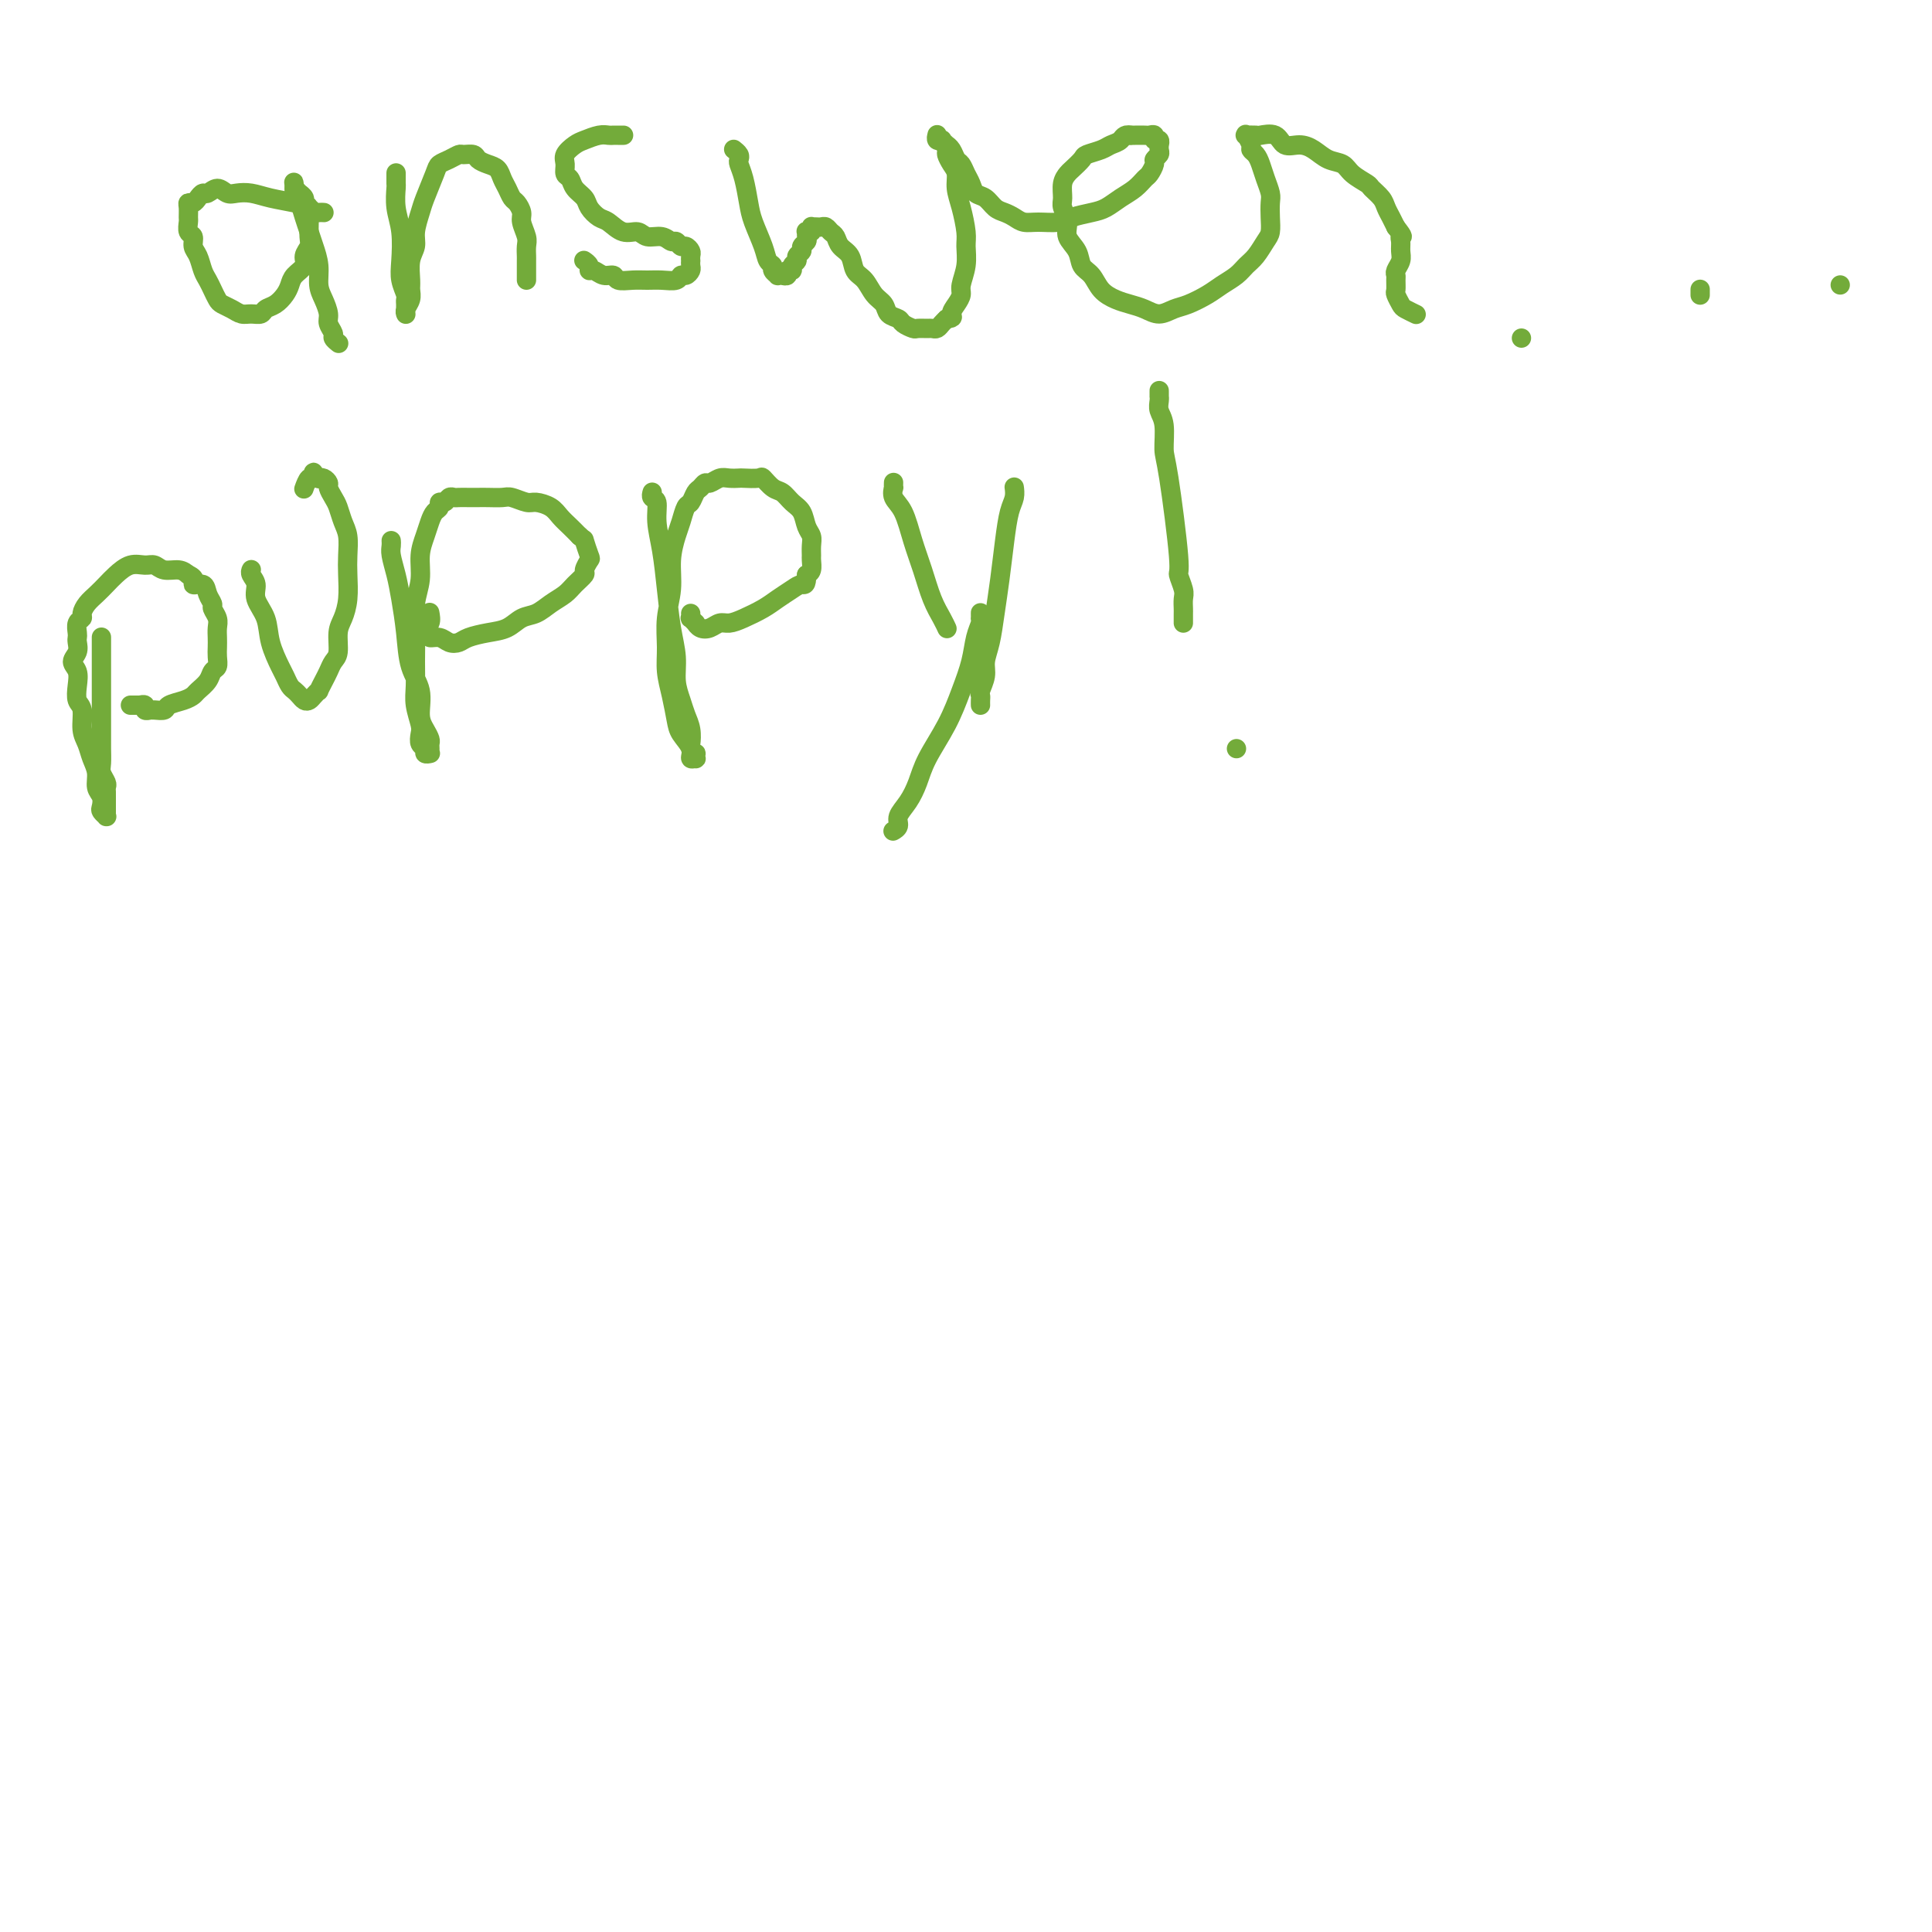 <svg viewBox='0 0 400 400' version='1.1' xmlns='http://www.w3.org/2000/svg' xmlns:xlink='http://www.w3.org/1999/xlink'><g fill='none' stroke='#73AB3A' stroke-width='4' stroke-linecap='round' stroke-linejoin='round'><path d='M67,44c-0.002,-0.000 -0.003,-0.000 0,0c0.003,0.000 0.012,0.001 0,0c-0.012,-0.001 -0.043,-0.003 0,0c0.043,0.003 0.162,0.012 0,0c-0.162,-0.012 -0.605,-0.044 -1,0c-0.395,0.044 -0.741,0.166 -1,0c-0.259,-0.166 -0.429,-0.619 -1,-1c-0.571,-0.381 -1.542,-0.689 -3,-1c-1.458,-0.311 -3.401,-0.624 -5,-1c-1.599,-0.376 -2.852,-0.815 -4,-1c-1.148,-0.185 -2.191,-0.117 -3,0c-0.809,0.117 -1.383,0.283 -2,0c-0.617,-0.283 -1.278,-1.014 -2,-1c-0.722,0.014 -1.504,0.774 -2,1c-0.496,0.226 -0.707,-0.081 -1,0c-0.293,0.081 -0.667,0.551 -1,1c-0.333,0.449 -0.625,0.879 -1,1c-0.375,0.121 -0.834,-0.066 -1,0c-0.166,0.066 -0.041,0.384 0,1c0.041,0.616 -0.004,1.530 0,2c0.004,0.470 0.057,0.495 0,1c-0.057,0.505 -0.222,1.490 0,2c0.222,0.510 0.833,0.545 1,1c0.167,0.455 -0.110,1.329 0,2c0.110,0.671 0.607,1.139 1,2c0.393,0.861 0.682,2.115 1,3c0.318,0.885 0.666,1.403 1,2c0.334,0.597 0.656,1.274 1,2c0.344,0.726 0.711,1.501 1,2c0.289,0.499 0.501,0.723 1,1c0.499,0.277 1.285,0.607 2,1c0.715,0.393 1.360,0.849 2,1c0.640,0.151 1.274,-0.004 2,0c0.726,0.004 1.543,0.167 2,0c0.457,-0.167 0.555,-0.664 1,-1c0.445,-0.336 1.237,-0.513 2,-1c0.763,-0.487 1.496,-1.285 2,-2c0.504,-0.715 0.780,-1.347 1,-2c0.220,-0.653 0.385,-1.328 1,-2c0.615,-0.672 1.682,-1.339 2,-2c0.318,-0.661 -0.111,-1.314 0,-2c0.111,-0.686 0.763,-1.406 1,-2c0.237,-0.594 0.059,-1.062 0,-2c-0.059,-0.938 -0.001,-2.345 0,-3c0.001,-0.655 -0.056,-0.558 0,-1c0.056,-0.442 0.226,-1.424 0,-2c-0.226,-0.576 -0.849,-0.747 -1,-1c-0.151,-0.253 0.170,-0.590 0,-1c-0.170,-0.410 -0.830,-0.895 -1,-1c-0.170,-0.105 0.151,0.168 0,0c-0.151,-0.168 -0.772,-0.777 -1,-1c-0.228,-0.223 -0.061,-0.060 0,0c0.061,0.060 0.016,0.016 0,0c-0.016,-0.016 -0.005,-0.005 0,0c0.005,0.005 0.002,0.002 0,0'/><path d='M61,39c-0.313,-2.465 -0.095,-0.627 0,0c0.095,0.627 0.067,0.044 0,0c-0.067,-0.044 -0.173,0.452 0,1c0.173,0.548 0.625,1.150 1,2c0.375,0.850 0.674,1.950 1,3c0.326,1.050 0.678,2.052 1,3c0.322,0.948 0.612,1.843 1,3c0.388,1.157 0.873,2.575 1,4c0.127,1.425 -0.106,2.858 0,4c0.106,1.142 0.549,1.993 1,3c0.451,1.007 0.909,2.168 1,3c0.091,0.832 -0.186,1.333 0,2c0.186,0.667 0.833,1.498 1,2c0.167,0.502 -0.147,0.674 0,1c0.147,0.326 0.756,0.808 1,1c0.244,0.192 0.122,0.096 0,0'/><path d='M82,36c0.000,-0.001 0.000,-0.002 0,0c-0.000,0.002 -0.000,0.008 0,0c0.000,-0.008 0.000,-0.030 0,0c-0.000,0.030 -0.001,0.110 0,0c0.001,-0.110 0.004,-0.412 0,0c-0.004,0.412 -0.015,1.538 0,2c0.015,0.462 0.056,0.262 0,1c-0.056,0.738 -0.207,2.415 0,4c0.207,1.585 0.774,3.079 1,5c0.226,1.921 0.113,4.269 0,6c-0.113,1.731 -0.226,2.845 0,4c0.226,1.155 0.793,2.352 1,3c0.207,0.648 0.056,0.748 0,1c-0.056,0.252 -0.015,0.656 0,1c0.015,0.344 0.004,0.628 0,1c-0.004,0.372 -0.001,0.832 0,1c0.001,0.168 -0.001,0.043 0,0c0.001,-0.043 0.004,-0.003 0,0c-0.004,0.003 -0.015,-0.030 0,0c0.015,0.030 0.057,0.123 0,0c-0.057,-0.123 -0.212,-0.462 0,-1c0.212,-0.538 0.793,-1.274 1,-2c0.207,-0.726 0.041,-1.442 0,-2c-0.041,-0.558 0.045,-0.958 0,-2c-0.045,-1.042 -0.220,-2.727 0,-4c0.220,-1.273 0.837,-2.134 1,-3c0.163,-0.866 -0.126,-1.738 0,-3c0.126,-1.262 0.666,-2.915 1,-4c0.334,-1.085 0.461,-1.601 1,-3c0.539,-1.399 1.491,-3.681 2,-5c0.509,-1.319 0.574,-1.675 1,-2c0.426,-0.325 1.213,-0.620 2,-1c0.787,-0.380 1.576,-0.845 2,-1c0.424,-0.155 0.485,-0.001 1,0c0.515,0.001 1.486,-0.151 2,0c0.514,0.151 0.571,0.607 1,1c0.429,0.393 1.228,0.725 2,1c0.772,0.275 1.516,0.492 2,1c0.484,0.508 0.708,1.305 1,2c0.292,0.695 0.652,1.287 1,2c0.348,0.713 0.686,1.546 1,2c0.314,0.454 0.606,0.530 1,1c0.394,0.470 0.890,1.334 1,2c0.110,0.666 -0.167,1.133 0,2c0.167,0.867 0.777,2.134 1,3c0.223,0.866 0.060,1.331 0,2c-0.060,0.669 -0.016,1.542 0,2c0.016,0.458 0.004,0.501 0,1c-0.004,0.499 -0.001,1.453 0,2c0.001,0.547 0.000,0.686 0,1c-0.000,0.314 -0.000,0.804 0,1c0.000,0.196 0.000,0.098 0,0'/><path d='M129,28c-0.000,-0.000 -0.000,-0.000 0,0c0.000,0.000 0.001,0.000 0,0c-0.001,-0.000 -0.004,-0.000 0,0c0.004,0.000 0.016,0.000 0,0c-0.016,-0.000 -0.060,-0.000 0,0c0.060,0.000 0.224,0.000 0,0c-0.224,-0.000 -0.835,-0.001 -1,0c-0.165,0.001 0.118,0.003 0,0c-0.118,-0.003 -0.636,-0.013 -1,0c-0.364,0.013 -0.574,0.048 -1,0c-0.426,-0.048 -1.066,-0.179 -2,0c-0.934,0.179 -2.160,0.668 -3,1c-0.840,0.332 -1.294,0.508 -2,1c-0.706,0.492 -1.666,1.301 -2,2c-0.334,0.699 -0.044,1.290 0,2c0.044,0.710 -0.158,1.541 0,2c0.158,0.459 0.675,0.547 1,1c0.325,0.453 0.456,1.272 1,2c0.544,0.728 1.499,1.366 2,2c0.501,0.634 0.547,1.265 1,2c0.453,0.735 1.314,1.574 2,2c0.686,0.426 1.199,0.439 2,1c0.801,0.561 1.892,1.671 3,2c1.108,0.329 2.233,-0.123 3,0c0.767,0.123 1.175,0.822 2,1c0.825,0.178 2.066,-0.163 3,0c0.934,0.163 1.560,0.831 2,1c0.440,0.169 0.692,-0.162 1,0c0.308,0.162 0.671,0.818 1,1c0.329,0.182 0.624,-0.110 1,0c0.376,0.110 0.833,0.621 1,1c0.167,0.379 0.046,0.626 0,1c-0.046,0.374 -0.015,0.875 0,1c0.015,0.125 0.015,-0.125 0,0c-0.015,0.125 -0.044,0.626 0,1c0.044,0.374 0.161,0.622 0,1c-0.161,0.378 -0.598,0.886 -1,1c-0.402,0.114 -0.767,-0.166 -1,0c-0.233,0.166 -0.332,0.778 -1,1c-0.668,0.222 -1.904,0.056 -3,0c-1.096,-0.056 -2.051,0.000 -3,0c-0.949,-0.000 -1.893,-0.057 -3,0c-1.107,0.057 -2.378,0.226 -3,0c-0.622,-0.226 -0.597,-0.848 -1,-1c-0.403,-0.152 -1.236,0.166 -2,0c-0.764,-0.166 -1.459,-0.815 -2,-1c-0.541,-0.185 -0.929,0.095 -1,0c-0.071,-0.095 0.173,-0.564 0,-1c-0.173,-0.436 -0.764,-0.839 -1,-1c-0.236,-0.161 -0.118,-0.081 0,0'/><path d='M152,31c0.030,0.023 0.060,0.047 0,0c-0.060,-0.047 -0.209,-0.163 0,0c0.209,0.163 0.777,0.606 1,1c0.223,0.394 0.100,0.740 0,1c-0.100,0.260 -0.178,0.436 0,1c0.178,0.564 0.611,1.517 1,3c0.389,1.483 0.735,3.497 1,5c0.265,1.503 0.448,2.497 1,4c0.552,1.503 1.472,3.517 2,5c0.528,1.483 0.662,2.436 1,3c0.338,0.564 0.879,0.740 1,1c0.121,0.260 -0.179,0.605 0,1c0.179,0.395 0.837,0.839 1,1c0.163,0.161 -0.168,0.039 0,0c0.168,-0.039 0.834,0.004 1,0c0.166,-0.004 -0.167,-0.057 0,0c0.167,0.057 0.833,0.222 1,0c0.167,-0.222 -0.167,-0.833 0,-1c0.167,-0.167 0.833,0.110 1,0c0.167,-0.110 -0.167,-0.607 0,-1c0.167,-0.393 0.833,-0.683 1,-1c0.167,-0.317 -0.166,-0.662 0,-1c0.166,-0.338 0.829,-0.669 1,-1c0.171,-0.331 -0.151,-0.663 0,-1c0.151,-0.337 0.776,-0.678 1,-1c0.224,-0.322 0.046,-0.626 0,-1c-0.046,-0.374 0.041,-0.818 0,-1c-0.041,-0.182 -0.208,-0.101 0,0c0.208,0.101 0.791,0.223 1,0c0.209,-0.223 0.045,-0.792 0,-1c-0.045,-0.208 0.029,-0.057 0,0c-0.029,0.057 -0.163,0.018 0,0c0.163,-0.018 0.621,-0.017 1,0c0.379,0.017 0.678,0.049 1,0c0.322,-0.049 0.668,-0.180 1,0c0.332,0.180 0.651,0.671 1,1c0.349,0.329 0.726,0.496 1,1c0.274,0.504 0.443,1.346 1,2c0.557,0.654 1.501,1.119 2,2c0.499,0.881 0.552,2.176 1,3c0.448,0.824 1.290,1.176 2,2c0.710,0.824 1.288,2.118 2,3c0.712,0.882 1.557,1.350 2,2c0.443,0.650 0.485,1.480 1,2c0.515,0.520 1.504,0.728 2,1c0.496,0.272 0.500,0.609 1,1c0.500,0.391 1.496,0.838 2,1c0.504,0.162 0.516,0.041 1,0c0.484,-0.041 1.439,0.000 2,0c0.561,-0.000 0.728,-0.041 1,0c0.272,0.041 0.650,0.165 1,0c0.350,-0.165 0.671,-0.619 1,-1c0.329,-0.381 0.664,-0.691 1,-1'/><path d='M196,66c1.730,-0.133 1.056,-0.464 1,-1c-0.056,-0.536 0.507,-1.277 1,-2c0.493,-0.723 0.918,-1.426 1,-2c0.082,-0.574 -0.177,-1.017 0,-2c0.177,-0.983 0.790,-2.507 1,-4c0.210,-1.493 0.019,-2.956 0,-4c-0.019,-1.044 0.136,-1.669 0,-3c-0.136,-1.331 -0.562,-3.369 -1,-5c-0.438,-1.631 -0.887,-2.855 -1,-4c-0.113,-1.145 0.111,-2.209 0,-3c-0.111,-0.791 -0.555,-1.307 -1,-2c-0.445,-0.693 -0.890,-1.563 -1,-2c-0.110,-0.437 0.114,-0.443 0,-1c-0.114,-0.557 -0.566,-1.666 -1,-2c-0.434,-0.334 -0.848,0.107 -1,0c-0.152,-0.107 -0.040,-0.762 0,-1c0.040,-0.238 0.010,-0.060 0,0c-0.010,0.060 0.001,0.002 0,0c-0.001,-0.002 -0.016,0.051 0,0c0.016,-0.051 0.061,-0.206 0,0c-0.061,0.206 -0.227,0.773 0,1c0.227,0.227 0.848,0.115 1,0c0.152,-0.115 -0.167,-0.234 0,0c0.167,0.234 0.818,0.821 1,1c0.182,0.179 -0.106,-0.051 0,0c0.106,0.051 0.606,0.384 1,1c0.394,0.616 0.682,1.517 1,2c0.318,0.483 0.665,0.548 1,1c0.335,0.452 0.656,1.291 1,2c0.344,0.709 0.711,1.289 1,2c0.289,0.711 0.500,1.552 1,2c0.500,0.448 1.288,0.502 2,1c0.712,0.498 1.347,1.440 2,2c0.653,0.560 1.323,0.739 2,1c0.677,0.261 1.363,0.603 2,1c0.637,0.397 1.227,0.849 2,1c0.773,0.151 1.729,-0.000 3,0c1.271,0.000 2.857,0.152 4,0c1.143,-0.152 1.843,-0.607 3,-1c1.157,-0.393 2.772,-0.725 4,-1c1.228,-0.275 2.069,-0.492 3,-1c0.931,-0.508 1.952,-1.306 3,-2c1.048,-0.694 2.122,-1.285 3,-2c0.878,-0.715 1.560,-1.554 2,-2c0.440,-0.446 0.640,-0.501 1,-1c0.360,-0.499 0.881,-1.444 1,-2c0.119,-0.556 -0.165,-0.722 0,-1c0.165,-0.278 0.777,-0.667 1,-1c0.223,-0.333 0.056,-0.610 0,-1c-0.056,-0.390 0.000,-0.893 0,-1c-0.000,-0.107 -0.056,0.182 0,0c0.056,-0.182 0.223,-0.833 0,-1c-0.223,-0.167 -0.837,0.151 -1,0c-0.163,-0.151 0.125,-0.773 0,-1c-0.125,-0.227 -0.662,-0.061 -1,0c-0.338,0.061 -0.476,0.016 -1,0c-0.524,-0.016 -1.436,-0.005 -2,0c-0.564,0.005 -0.782,0.002 -1,0'/><path d='M234,28c-1.280,-0.286 -1.480,0.500 -2,1c-0.520,0.500 -1.362,0.715 -2,1c-0.638,0.285 -1.074,0.639 -2,1c-0.926,0.361 -2.343,0.729 -3,1c-0.657,0.271 -0.554,0.447 -1,1c-0.446,0.553 -1.441,1.484 -2,2c-0.559,0.516 -0.681,0.616 -1,1c-0.319,0.384 -0.833,1.050 -1,2c-0.167,0.950 0.015,2.182 0,3c-0.015,0.818 -0.226,1.220 0,2c0.226,0.780 0.890,1.937 1,3c0.110,1.063 -0.333,2.032 0,3c0.333,0.968 1.443,1.937 2,3c0.557,1.063 0.561,2.221 1,3c0.439,0.779 1.314,1.178 2,2c0.686,0.822 1.184,2.067 2,3c0.816,0.933 1.951,1.553 3,2c1.049,0.447 2.012,0.720 3,1c0.988,0.280 2.001,0.566 3,1c0.999,0.434 1.986,1.014 3,1c1.014,-0.014 2.057,-0.622 3,-1c0.943,-0.378 1.786,-0.524 3,-1c1.214,-0.476 2.800,-1.281 4,-2c1.200,-0.719 2.013,-1.351 3,-2c0.987,-0.649 2.149,-1.314 3,-2c0.851,-0.686 1.391,-1.394 2,-2c0.609,-0.606 1.287,-1.111 2,-2c0.713,-0.889 1.460,-2.163 2,-3c0.540,-0.837 0.874,-1.238 1,-2c0.126,-0.762 0.045,-1.884 0,-3c-0.045,-1.116 -0.053,-2.225 0,-3c0.053,-0.775 0.168,-1.216 0,-2c-0.168,-0.784 -0.618,-1.911 -1,-3c-0.382,-1.089 -0.694,-2.142 -1,-3c-0.306,-0.858 -0.604,-1.522 -1,-2c-0.396,-0.478 -0.891,-0.769 -1,-1c-0.109,-0.231 0.167,-0.402 0,-1c-0.167,-0.598 -0.777,-1.624 -1,-2c-0.223,-0.376 -0.060,-0.101 0,0c0.060,0.101 0.017,0.027 0,0c-0.017,-0.027 -0.006,-0.007 0,0c0.006,0.007 0.009,0.002 0,0c-0.009,-0.002 -0.029,0.000 0,0c0.029,-0.000 0.109,-0.002 0,0c-0.109,0.002 -0.406,0.008 0,0c0.406,-0.008 1.515,-0.031 2,0c0.485,0.031 0.345,0.115 1,0c0.655,-0.115 2.103,-0.430 3,0c0.897,0.430 1.241,1.606 2,2c0.759,0.394 1.931,0.006 3,0c1.069,-0.006 2.034,0.369 3,1c0.966,0.631 1.931,1.516 3,2c1.069,0.484 2.241,0.566 3,1c0.759,0.434 1.107,1.218 2,2c0.893,0.782 2.333,1.560 3,2c0.667,0.440 0.560,0.540 1,1c0.440,0.460 1.427,1.278 2,2c0.573,0.722 0.731,1.348 1,2c0.269,0.652 0.648,1.329 1,2c0.352,0.671 0.676,1.335 1,2'/><path d='M289,47c1.927,2.429 1.245,2.002 1,2c-0.245,-0.002 -0.051,0.419 0,1c0.051,0.581 -0.039,1.320 0,2c0.039,0.680 0.207,1.299 0,2c-0.207,0.701 -0.788,1.482 -1,2c-0.212,0.518 -0.053,0.773 0,1c0.053,0.227 0.002,0.428 0,1c-0.002,0.572 0.045,1.516 0,2c-0.045,0.484 -0.183,0.508 0,1c0.183,0.492 0.688,1.451 1,2c0.312,0.549 0.430,0.686 1,1c0.570,0.314 1.591,0.804 2,1c0.409,0.196 0.204,0.098 0,0'/><path d='M315,70c0.000,0.000 0.000,0.000 0,0c0.000,0.000 0.000,0.000 0,0'/><path d='M352,60c0.000,-0.001 0.000,-0.001 0,0c0.000,0.001 0.000,0.004 0,0c0.000,-0.004 0.000,-0.015 0,0c0.000,0.015 0.000,0.057 0,0c0.000,-0.057 0.000,-0.211 0,0c0.000,0.211 0.000,0.788 0,1c0.000,0.212 0.000,0.061 0,0c0.000,-0.061 0.000,-0.030 0,0'/><path d='M381,59c0.000,0.000 0.000,0.000 0,0c0.000,0.000 0.000,-0.000 0,0c0.000,0.000 0.000,-0.000 0,0c0.000,0.000 0.000,0.000 0,0c0.000,0.000 0.000,0.000 0,0c0.000,0.000 0.000,0.000 0,0'/><path d='M405,63c0.000,0.000 0.000,0.000 0,0c0.000,0.000 0.000,0.000 0,0c-0.000,0.000 0.000,0.000 0,0'/><path d='M21,132c-0.000,-0.000 -0.000,-0.001 0,0c0.000,0.001 0.000,0.003 0,0c-0.000,-0.003 -0.000,-0.013 0,0c0.000,0.013 0.000,0.048 0,0c-0.000,-0.048 -0.000,-0.178 0,0c0.000,0.178 0.000,0.666 0,1c-0.000,0.334 -0.000,0.515 0,1c0.000,0.485 0.000,1.274 0,2c-0.000,0.726 -0.000,1.389 0,2c0.000,0.611 0.000,1.168 0,2c-0.000,0.832 -0.000,1.937 0,3c0.000,1.063 0.000,2.084 0,3c-0.000,0.916 -0.001,1.725 0,3c0.001,1.275 0.004,3.014 0,4c-0.004,0.986 -0.015,1.220 0,2c0.015,0.780 0.057,2.107 0,3c-0.057,0.893 -0.211,1.353 0,2c0.211,0.647 0.789,1.483 1,2c0.211,0.517 0.057,0.716 0,1c-0.057,0.284 -0.015,0.653 0,1c0.015,0.347 0.004,0.671 0,1c-0.004,0.329 -0.001,0.662 0,1c0.001,0.338 0.001,0.680 0,1c-0.001,0.320 -0.004,0.618 0,1c0.004,0.382 0.015,0.846 0,1c-0.015,0.154 -0.055,-0.003 0,0c0.055,0.003 0.207,0.168 0,0c-0.207,-0.168 -0.773,-0.667 -1,-1c-0.227,-0.333 -0.117,-0.501 0,-1c0.117,-0.499 0.239,-1.330 0,-2c-0.239,-0.670 -0.839,-1.178 -1,-2c-0.161,-0.822 0.115,-1.957 0,-3c-0.115,-1.043 -0.623,-1.994 -1,-3c-0.377,-1.006 -0.623,-2.068 -1,-3c-0.377,-0.932 -0.884,-1.734 -1,-3c-0.116,-1.266 0.160,-2.997 0,-4c-0.160,-1.003 -0.757,-1.280 -1,-2c-0.243,-0.720 -0.132,-1.884 0,-3c0.132,-1.116 0.284,-2.183 0,-3c-0.284,-0.817 -1.004,-1.384 -1,-2c0.004,-0.616 0.732,-1.282 1,-2c0.268,-0.718 0.076,-1.488 0,-2c-0.076,-0.512 -0.035,-0.766 0,-1c0.035,-0.234 0.064,-0.447 0,-1c-0.064,-0.553 -0.222,-1.446 0,-2c0.222,-0.554 0.822,-0.767 1,-1c0.178,-0.233 -0.066,-0.485 0,-1c0.066,-0.515 0.443,-1.294 1,-2c0.557,-0.706 1.294,-1.338 2,-2c0.706,-0.662 1.383,-1.355 2,-2c0.617,-0.645 1.176,-1.241 2,-2c0.824,-0.759 1.915,-1.682 3,-2c1.085,-0.318 2.164,-0.030 3,0c0.836,0.030 1.430,-0.198 2,0c0.570,0.198 1.115,0.823 2,1c0.885,0.177 2.110,-0.092 3,0c0.890,0.092 1.445,0.546 2,1'/><path d='M39,119c1.973,0.787 0.906,1.754 1,2c0.094,0.246 1.349,-0.229 2,0c0.651,0.229 0.696,1.164 1,2c0.304,0.836 0.866,1.575 1,2c0.134,0.425 -0.160,0.537 0,1c0.160,0.463 0.775,1.279 1,2c0.225,0.721 0.061,1.349 0,2c-0.061,0.651 -0.020,1.325 0,2c0.020,0.675 0.017,1.349 0,2c-0.017,0.651 -0.050,1.277 0,2c0.050,0.723 0.183,1.542 0,2c-0.183,0.458 -0.681,0.557 -1,1c-0.319,0.443 -0.461,1.232 -1,2c-0.539,0.768 -1.477,1.516 -2,2c-0.523,0.484 -0.630,0.704 -1,1c-0.370,0.296 -1.003,0.668 -2,1c-0.997,0.332 -2.357,0.625 -3,1c-0.643,0.375 -0.569,0.834 -1,1c-0.431,0.166 -1.368,0.041 -2,0c-0.632,-0.041 -0.958,0.003 -1,0c-0.042,-0.003 0.199,-0.053 0,0c-0.199,0.053 -0.837,0.210 -1,0c-0.163,-0.210 0.148,-0.788 0,-1c-0.148,-0.212 -0.757,-0.057 -1,0c-0.243,0.057 -0.121,0.015 0,0c0.121,-0.015 0.242,-0.004 0,0c-0.242,0.004 -0.849,0.001 -1,0c-0.151,-0.001 0.152,-0.000 0,0c-0.152,0.000 -0.758,0.000 -1,0c-0.242,-0.000 -0.121,-0.000 0,0'/><path d='M52,118c0.000,-0.000 0.000,-0.000 0,0c-0.000,0.000 -0.000,0.000 0,0c0.000,-0.000 0.000,-0.001 0,0c-0.000,0.001 -0.001,0.003 0,0c0.001,-0.003 0.005,-0.009 0,0c-0.005,0.009 -0.017,0.035 0,0c0.017,-0.035 0.064,-0.131 0,0c-0.064,0.131 -0.240,0.491 0,1c0.240,0.509 0.894,1.169 1,2c0.106,0.831 -0.337,1.832 0,3c0.337,1.168 1.452,2.502 2,4c0.548,1.498 0.528,3.161 1,5c0.472,1.839 1.436,3.855 2,5c0.564,1.145 0.728,1.421 1,2c0.272,0.579 0.650,1.462 1,2c0.350,0.538 0.671,0.730 1,1c0.329,0.270 0.667,0.618 1,1c0.333,0.382 0.663,0.797 1,1c0.337,0.203 0.682,0.192 1,0c0.318,-0.192 0.610,-0.565 1,-1c0.390,-0.435 0.878,-0.932 1,-1c0.122,-0.068 -0.121,0.293 0,0c0.121,-0.293 0.606,-1.240 1,-2c0.394,-0.760 0.697,-1.333 1,-2c0.303,-0.667 0.607,-1.429 1,-2c0.393,-0.571 0.876,-0.949 1,-2c0.124,-1.051 -0.111,-2.773 0,-4c0.111,-1.227 0.566,-1.960 1,-3c0.434,-1.040 0.845,-2.389 1,-4c0.155,-1.611 0.052,-3.485 0,-5c-0.052,-1.515 -0.055,-2.671 0,-4c0.055,-1.329 0.169,-2.832 0,-4c-0.169,-1.168 -0.619,-2.000 -1,-3c-0.381,-1.000 -0.693,-2.166 -1,-3c-0.307,-0.834 -0.608,-1.334 -1,-2c-0.392,-0.666 -0.875,-1.498 -1,-2c-0.125,-0.502 0.106,-0.674 0,-1c-0.106,-0.326 -0.550,-0.807 -1,-1c-0.450,-0.193 -0.904,-0.100 -1,0c-0.096,0.100 0.168,0.207 0,0c-0.168,-0.207 -0.767,-0.728 -1,-1c-0.233,-0.272 -0.101,-0.297 0,0c0.101,0.297 0.171,0.915 0,1c-0.171,0.085 -0.585,-0.362 -1,0c-0.415,0.362 -0.833,1.532 -1,2c-0.167,0.468 -0.084,0.234 0,0'/><path d='M81,112c-0.000,-0.000 -0.000,-0.000 0,0c0.000,0.000 0.000,0.000 0,0c-0.000,-0.000 -0.000,-0.001 0,0c0.000,0.001 0.000,0.003 0,0c-0.000,-0.003 -0.001,-0.010 0,0c0.001,0.010 0.003,0.039 0,0c-0.003,-0.039 -0.012,-0.144 0,0c0.012,0.144 0.045,0.539 0,1c-0.045,0.461 -0.168,0.990 0,2c0.168,1.010 0.627,2.502 1,4c0.373,1.498 0.659,3.002 1,5c0.341,1.998 0.735,4.488 1,7c0.265,2.512 0.400,5.044 1,7c0.600,1.956 1.663,3.336 2,5c0.337,1.664 -0.053,3.611 0,5c0.053,1.389 0.550,2.218 1,3c0.450,0.782 0.853,1.516 1,2c0.147,0.484 0.040,0.718 0,1c-0.040,0.282 -0.011,0.611 0,1c0.011,0.389 0.004,0.836 0,1c-0.004,0.164 -0.005,0.045 0,0c0.005,-0.045 0.016,-0.015 0,0c-0.016,0.015 -0.061,0.016 0,0c0.061,-0.016 0.226,-0.049 0,0c-0.226,0.049 -0.844,0.181 -1,0c-0.156,-0.181 0.151,-0.673 0,-1c-0.151,-0.327 -0.758,-0.487 -1,-1c-0.242,-0.513 -0.117,-1.377 0,-2c0.117,-0.623 0.228,-1.004 0,-2c-0.228,-0.996 -0.794,-2.608 -1,-4c-0.206,-1.392 -0.051,-2.566 0,-4c0.051,-1.434 -0.001,-3.128 0,-5c0.001,-1.872 0.056,-3.922 0,-6c-0.056,-2.078 -0.222,-4.184 0,-6c0.222,-1.816 0.833,-3.341 1,-5c0.167,-1.659 -0.109,-3.452 0,-5c0.109,-1.548 0.603,-2.849 1,-4c0.397,-1.151 0.698,-2.150 1,-3c0.302,-0.850 0.606,-1.552 1,-2c0.394,-0.448 0.879,-0.642 1,-1c0.121,-0.358 -0.123,-0.881 0,-1c0.123,-0.119 0.613,0.164 1,0c0.387,-0.164 0.670,-0.776 1,-1c0.330,-0.224 0.706,-0.060 1,0c0.294,0.060 0.505,0.016 1,0c0.495,-0.016 1.272,-0.005 2,0c0.728,0.005 1.406,0.005 2,0c0.594,-0.005 1.103,-0.016 2,0c0.897,0.016 2.184,0.059 3,0c0.816,-0.059 1.163,-0.220 2,0c0.837,0.220 2.164,0.821 3,1c0.836,0.179 1.183,-0.065 2,0c0.817,0.065 2.106,0.440 3,1c0.894,0.560 1.395,1.305 2,2c0.605,0.695 1.316,1.342 2,2c0.684,0.658 1.342,1.329 2,2'/><path d='M120,111c1.099,0.981 0.846,0.433 1,1c0.154,0.567 0.715,2.249 1,3c0.285,0.751 0.296,0.571 0,1c-0.296,0.429 -0.897,1.465 -1,2c-0.103,0.535 0.293,0.567 0,1c-0.293,0.433 -1.275,1.267 -2,2c-0.725,0.733 -1.194,1.366 -2,2c-0.806,0.634 -1.951,1.269 -3,2c-1.049,0.731 -2.004,1.558 -3,2c-0.996,0.442 -2.034,0.500 -3,1c-0.966,0.500 -1.858,1.441 -3,2c-1.142,0.559 -2.532,0.734 -4,1c-1.468,0.266 -3.014,0.622 -4,1c-0.986,0.378 -1.412,0.778 -2,1c-0.588,0.222 -1.339,0.266 -2,0c-0.661,-0.266 -1.231,-0.844 -2,-1c-0.769,-0.156 -1.737,0.108 -2,0c-0.263,-0.108 0.178,-0.590 0,-1c-0.178,-0.410 -0.976,-0.749 -1,-1c-0.024,-0.251 0.724,-0.414 1,-1c0.276,-0.586 0.079,-1.596 0,-2c-0.079,-0.404 -0.039,-0.202 0,0'/><path d='M135,102c-0.009,0.028 -0.017,0.057 0,0c0.017,-0.057 0.060,-0.199 0,0c-0.060,0.199 -0.223,0.738 0,1c0.223,0.262 0.833,0.245 1,1c0.167,0.755 -0.109,2.280 0,4c0.109,1.720 0.603,3.635 1,6c0.397,2.365 0.698,5.178 1,8c0.302,2.822 0.606,5.651 1,8c0.394,2.349 0.880,4.217 1,6c0.120,1.783 -0.125,3.479 0,5c0.125,1.521 0.621,2.865 1,4c0.379,1.135 0.641,2.059 1,3c0.359,0.941 0.814,1.897 1,3c0.186,1.103 0.102,2.352 0,3c-0.102,0.648 -0.222,0.695 0,1c0.222,0.305 0.787,0.868 1,1c0.213,0.132 0.073,-0.166 0,0c-0.073,0.166 -0.079,0.795 0,1c0.079,0.205 0.242,-0.015 0,0c-0.242,0.015 -0.891,0.266 -1,0c-0.109,-0.266 0.321,-1.049 0,-2c-0.321,-0.951 -1.392,-2.069 -2,-3c-0.608,-0.931 -0.752,-1.675 -1,-3c-0.248,-1.325 -0.598,-3.231 -1,-5c-0.402,-1.769 -0.855,-3.403 -1,-5c-0.145,-1.597 0.017,-3.159 0,-5c-0.017,-1.841 -0.212,-3.962 0,-6c0.212,-2.038 0.830,-3.993 1,-6c0.170,-2.007 -0.109,-4.067 0,-6c0.109,-1.933 0.607,-3.740 1,-5c0.393,-1.260 0.683,-1.972 1,-3c0.317,-1.028 0.663,-2.370 1,-3c0.337,-0.630 0.667,-0.546 1,-1c0.333,-0.454 0.670,-1.446 1,-2c0.330,-0.554 0.654,-0.670 1,-1c0.346,-0.330 0.713,-0.873 1,-1c0.287,-0.127 0.495,0.162 1,0c0.505,-0.162 1.309,-0.775 2,-1c0.691,-0.225 1.269,-0.062 2,0c0.731,0.062 1.613,0.024 2,0c0.387,-0.024 0.278,-0.032 1,0c0.722,0.032 2.276,0.106 3,0c0.724,-0.106 0.617,-0.391 1,0c0.383,0.391 1.254,1.459 2,2c0.746,0.541 1.366,0.553 2,1c0.634,0.447 1.280,1.327 2,2c0.720,0.673 1.513,1.140 2,2c0.487,0.860 0.666,2.113 1,3c0.334,0.887 0.822,1.407 1,2c0.178,0.593 0.045,1.258 0,2c-0.045,0.742 -0.002,1.560 0,2c0.002,0.440 -0.038,0.503 0,1c0.038,0.497 0.154,1.428 0,2c-0.154,0.572 -0.577,0.786 -1,1'/><path d='M167,119c0.010,2.429 -0.465,2.002 -1,2c-0.535,-0.002 -1.130,0.420 -2,1c-0.870,0.580 -2.015,1.317 -3,2c-0.985,0.683 -1.811,1.311 -3,2c-1.189,0.689 -2.742,1.440 -4,2c-1.258,0.560 -2.222,0.931 -3,1c-0.778,0.069 -1.370,-0.162 -2,0c-0.630,0.162 -1.297,0.719 -2,1c-0.703,0.281 -1.442,0.287 -2,0c-0.558,-0.287 -0.934,-0.865 -1,-1c-0.066,-0.135 0.178,0.174 0,0c-0.178,-0.174 -0.780,-0.830 -1,-1c-0.220,-0.170 -0.059,0.147 0,0c0.059,-0.147 0.017,-0.756 0,-1c-0.017,-0.244 -0.008,-0.122 0,0'/><path d='M210,101c0.000,0.000 0.000,0.000 0,0c-0.000,-0.000 -0.000,-0.002 0,0c0.000,0.002 0.001,0.006 0,0c-0.001,-0.006 -0.003,-0.023 0,0c0.003,0.023 0.012,0.085 0,0c-0.012,-0.085 -0.045,-0.317 0,0c0.045,0.317 0.167,1.185 0,2c-0.167,0.815 -0.622,1.579 -1,3c-0.378,1.421 -0.680,3.500 -1,6c-0.320,2.500 -0.659,5.421 -1,8c-0.341,2.579 -0.684,4.817 -1,7c-0.316,2.183 -0.607,4.311 -1,6c-0.393,1.689 -0.890,2.939 -1,4c-0.110,1.061 0.167,1.934 0,3c-0.167,1.066 -0.777,2.324 -1,3c-0.223,0.676 -0.060,0.770 0,1c0.060,0.230 0.016,0.598 0,1c-0.016,0.402 -0.004,0.839 0,1c0.004,0.161 0.001,0.046 0,0c-0.001,-0.046 -0.001,-0.023 0,0'/><path d='M185,100c0.000,-0.009 0.000,-0.018 0,0c-0.000,0.018 -0.002,0.063 0,0c0.002,-0.063 0.006,-0.235 0,0c-0.006,0.235 -0.024,0.876 0,1c0.024,0.124 0.089,-0.268 0,0c-0.089,0.268 -0.334,1.198 0,2c0.334,0.802 1.245,1.478 2,3c0.755,1.522 1.355,3.890 2,6c0.645,2.110 1.336,3.963 2,6c0.664,2.037 1.302,4.257 2,6c0.698,1.743 1.457,3.008 2,4c0.543,0.992 0.869,1.712 1,2c0.131,0.288 0.065,0.144 0,0'/><path d='M240,81c-0.001,-0.118 -0.001,-0.236 0,0c0.001,0.236 0.004,0.827 0,1c-0.004,0.173 -0.016,-0.070 0,0c0.016,0.070 0.058,0.453 0,1c-0.058,0.547 -0.218,1.258 0,2c0.218,0.742 0.814,1.517 1,3c0.186,1.483 -0.037,3.675 0,5c0.037,1.325 0.336,1.783 1,6c0.664,4.217 1.695,12.195 2,16c0.305,3.805 -0.114,3.439 0,4c0.114,0.561 0.763,2.048 1,3c0.237,0.952 0.064,1.369 0,2c-0.064,0.631 -0.017,1.476 0,2c0.017,0.524 0.005,0.728 0,1c-0.005,0.272 -0.001,0.612 0,1c0.001,0.388 0.000,0.825 0,1c-0.000,0.175 -0.000,0.087 0,0'/><path d='M256,155c0.000,0.000 0.000,0.000 0,0c0.000,0.000 0.000,0.000 0,0c0.000,0.000 0.000,0.000 0,0c0.000,-0.000 0.000,0.000 0,0c0.000,0.000 0.000,0.000 0,0c0.000,0.000 0.000,0.000 0,0'/><path d='M203,127c-0.002,-0.117 -0.004,-0.234 0,0c0.004,0.234 0.013,0.819 0,1c-0.013,0.181 -0.047,-0.043 0,0c0.047,0.043 0.177,0.354 0,1c-0.177,0.646 -0.660,1.628 -1,3c-0.340,1.372 -0.538,3.136 -1,5c-0.462,1.864 -1.187,3.829 -2,6c-0.813,2.171 -1.714,4.549 -3,7c-1.286,2.451 -2.956,4.975 -4,7c-1.044,2.025 -1.460,3.552 -2,5c-0.540,1.448 -1.202,2.819 -2,4c-0.798,1.181 -1.730,2.173 -2,3c-0.270,0.827 0.124,1.490 0,2c-0.124,0.510 -0.765,0.869 -1,1c-0.235,0.131 -0.063,0.035 0,0c0.063,-0.035 0.017,-0.009 0,0c-0.017,0.009 -0.005,0.003 0,0c0.005,-0.003 0.001,-0.001 0,0c-0.001,0.001 -0.000,0.000 0,0c0.000,-0.000 0.000,-0.000 0,0'/></g>
</svg>